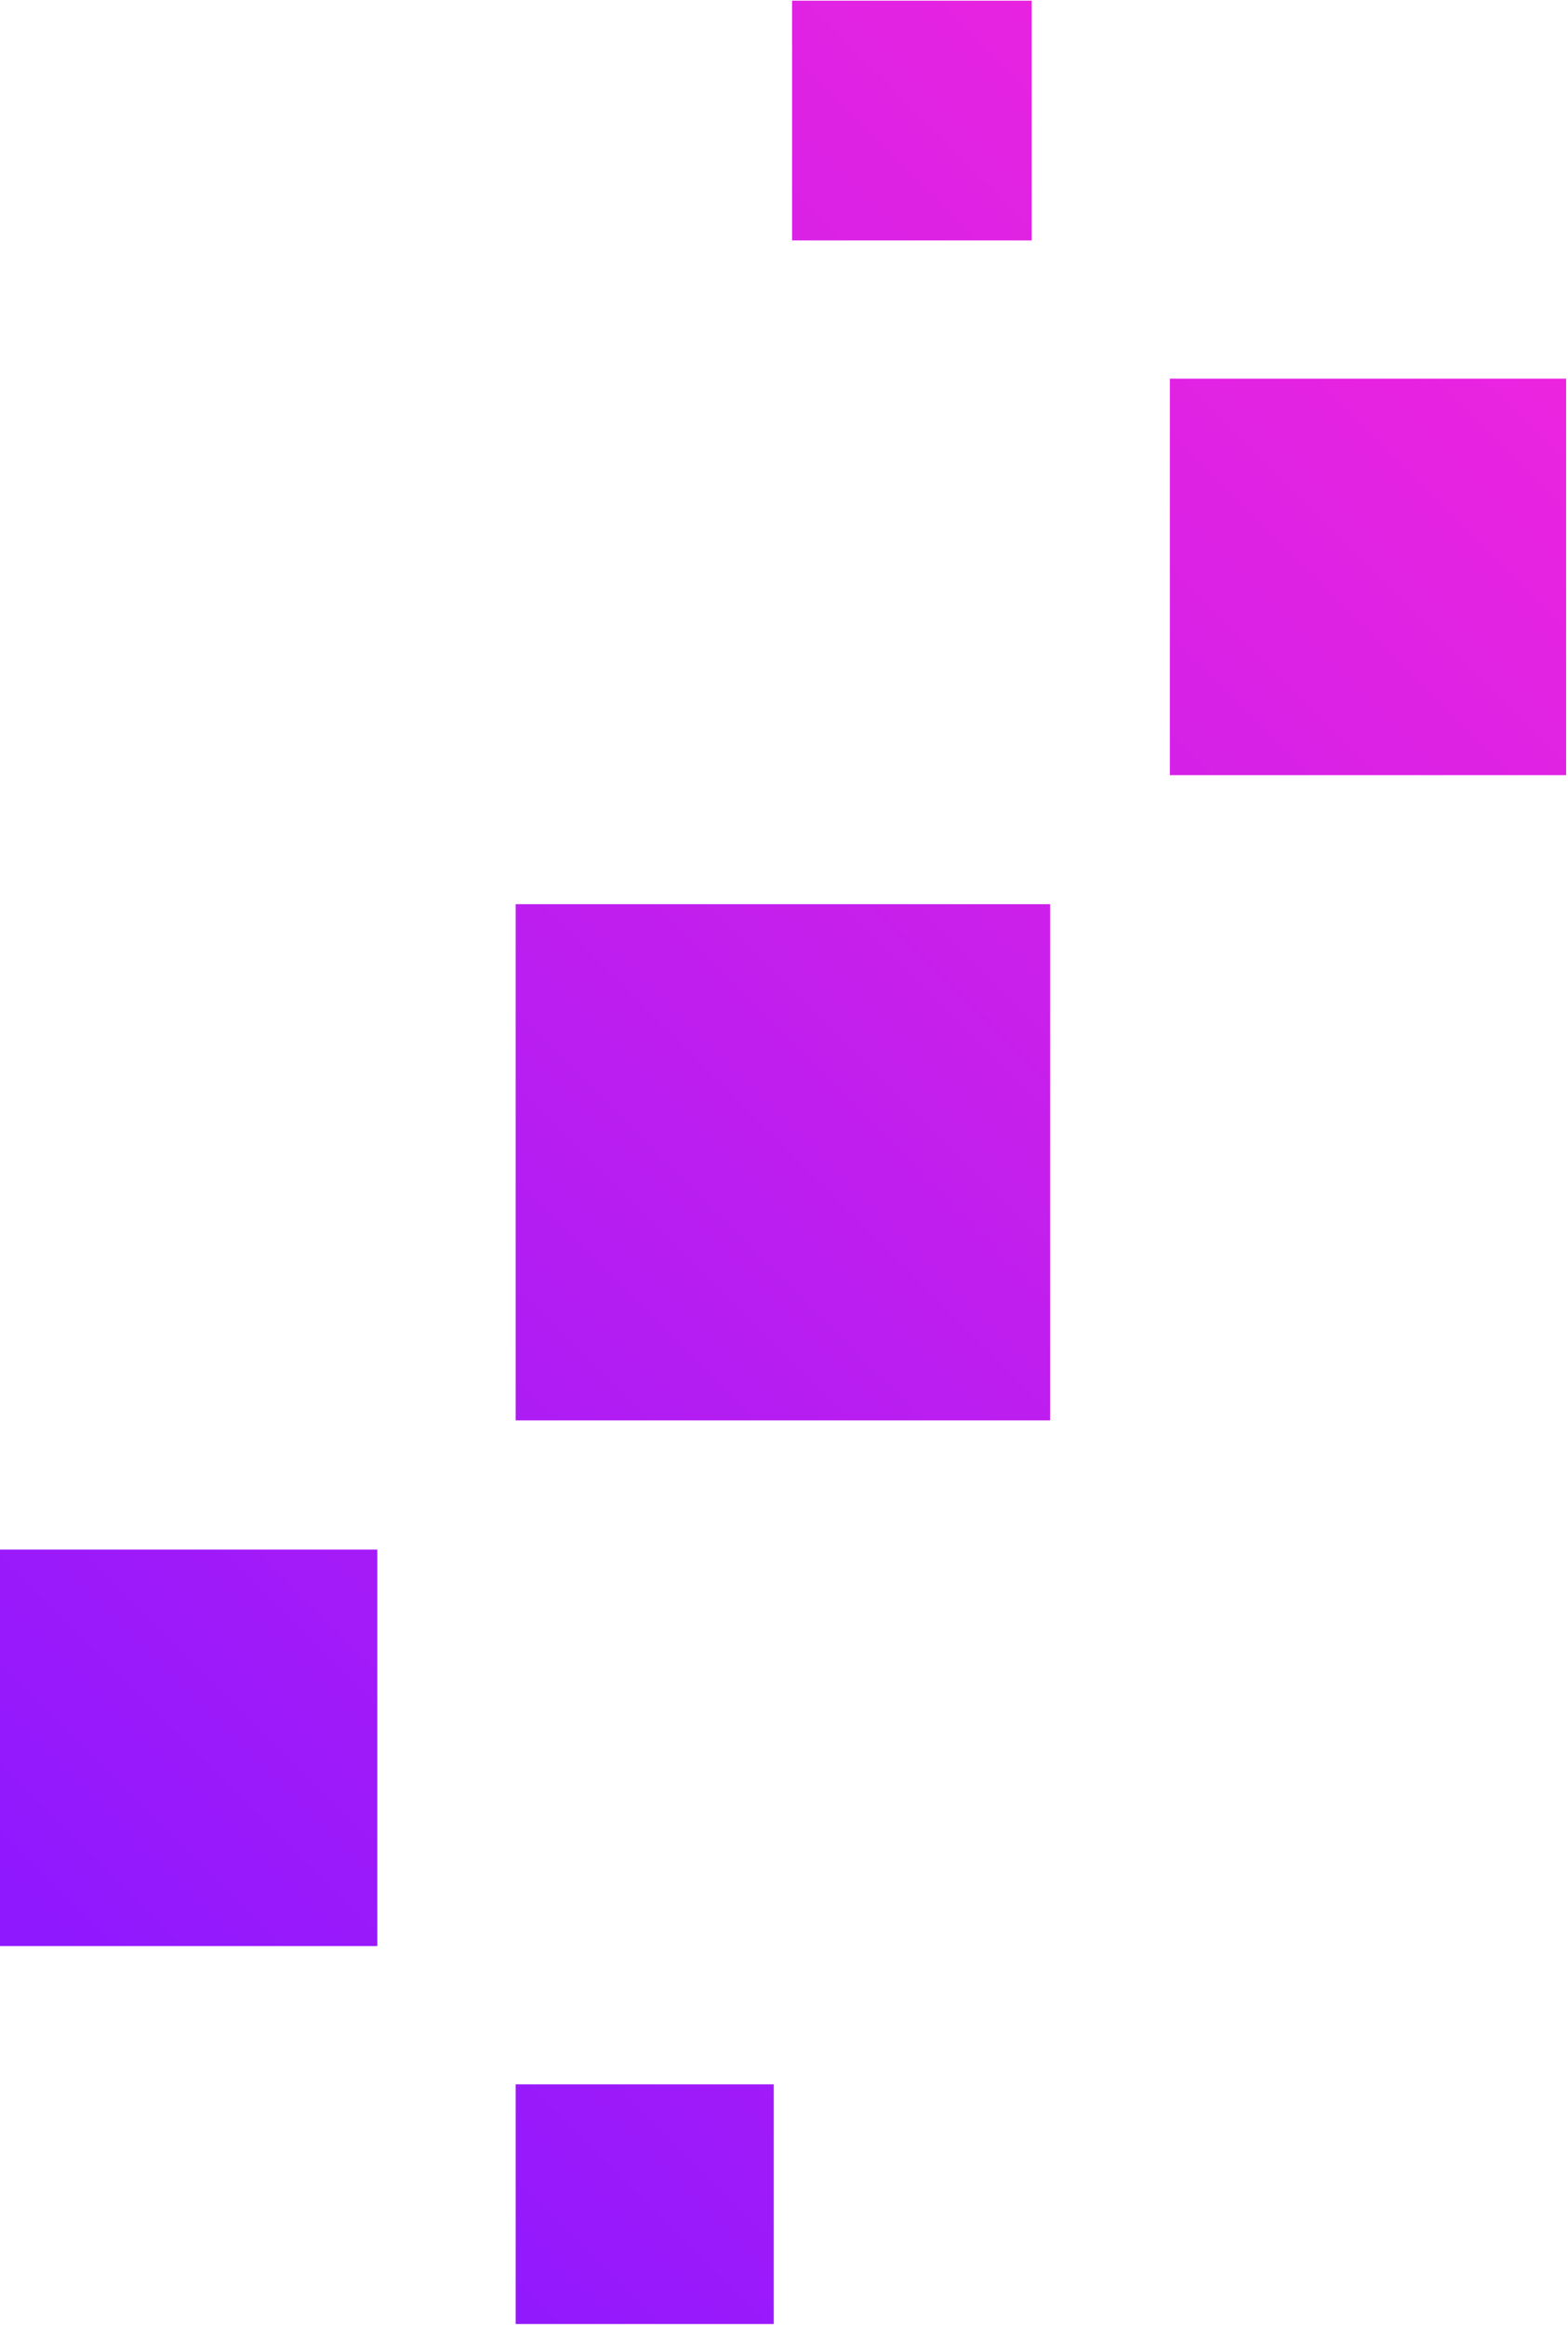 <?xml version="1.0" encoding="UTF-8" standalone="no"?>
<!-- Created with Inkscape (http://www.inkscape.org/) -->

<svg
   width="50mm"
   height="74.1mm"
   viewBox="0 0 50 74.1"
   version="1.1"
   id="svg859"
   inkscape:version="1.1 (c68e22c387, 2021-05-23)"
   sodipodi:docname="boxes_col.svg"
   inkscape:export-filename="C:\Doks\Gewerbe\Neoda\Master\favicon_2col.png"
   inkscape:export-xdpi="1625.6"
   inkscape:export-ydpi="1625.6"
   xmlns:inkscape="http://www.inkscape.org/namespaces/inkscape"
   xmlns:sodipodi="http://sodipodi.sourceforge.net/DTD/sodipodi-0.dtd"
   xmlns:xlink="http://www.w3.org/1999/xlink"
   xmlns="http://www.w3.org/2000/svg"
   xmlns:svg="http://www.w3.org/2000/svg">
  <sodipodi:namedview
     id="namedview861"
     pagecolor="#ffffff"
     bordercolor="#999999"
     borderopacity="1"
     inkscape:pageshadow="0"
     inkscape:pageopacity="0"
     inkscape:pagecheckerboard="0"
     inkscape:document-units="mm"
     showgrid="false"
     showguides="true"
     inkscape:guide-bbox="true"
     inkscape:zoom="1.3416246"
     inkscape:cx="106.21451"
     inkscape:cy="148.70031"
     inkscape:window-width="2560"
     inkscape:window-height="1377"
     inkscape:window-x="-8"
     inkscape:window-y="-8"
     inkscape:window-maximized="1"
     inkscape:current-layer="layer1" />
  <defs
     id="defs856">
    <linearGradient
       inkscape:collect="always"
       id="linearGradient1269">
      <stop
         style="stop-color:#8e18ff;stop-opacity:1"
         offset="0"
         id="stop1265" />
      <stop
         style="stop-color:#ec24df;stop-opacity:1"
         offset="1"
         id="stop1267" />
    </linearGradient>
    <linearGradient
       inkscape:collect="always"
       xlink:href="#linearGradient1269"
       id="linearGradient1271"
       x1="267.451"
       y1="-84.948"
       x2="276.939"
       y2="-94.436"
       gradientUnits="userSpaceOnUse" />
    <linearGradient
       inkscape:collect="always"
       xlink:href="#linearGradient1269"
       id="linearGradient912"
       gradientUnits="userSpaceOnUse"
       x1="267.451"
       y1="-84.948"
       x2="276.939"
       y2="-94.436" />
    <linearGradient
       inkscape:collect="always"
       xlink:href="#linearGradient1269"
       id="linearGradient914"
       gradientUnits="userSpaceOnUse"
       x1="267.451"
       y1="-84.948"
       x2="276.939"
       y2="-94.436" />
    <linearGradient
       inkscape:collect="always"
       xlink:href="#linearGradient1269"
       id="linearGradient916"
       gradientUnits="userSpaceOnUse"
       x1="267.451"
       y1="-84.948"
       x2="276.939"
       y2="-94.436" />
    <linearGradient
       inkscape:collect="always"
       xlink:href="#linearGradient1269"
       id="linearGradient918"
       gradientUnits="userSpaceOnUse"
       x1="267.451"
       y1="-84.948"
       x2="276.939"
       y2="-94.436" />
    <linearGradient
       inkscape:collect="always"
       xlink:href="#linearGradient1269"
       id="linearGradient920"
       gradientUnits="userSpaceOnUse"
       x1="267.451"
       y1="-84.948"
       x2="276.939"
       y2="-94.436" />
  </defs>
  <g
     inkscape:label="Ebene 1"
     inkscape:groupmode="layer"
     id="layer1">
    <g
       id="g1677"
       transform="matrix(5.265,0,0,5.265,-1408.144,509.274)"
       style="fill:url(#linearGradient1271);fill-opacity:1">
      <rect
         style="fill:url(#linearGradient912);fill-opacity:1;stroke-width:2.224;stroke-linecap:square;stroke-linejoin:bevel;paint-order:fill markers stroke"
         id="rect1582"
         width="2.4"
         height="2.4"
         x="274.539"
         y="-94.436" />
      <rect
         style="fill:url(#linearGradient914);fill-opacity:1;stroke-width:2.224;stroke-linecap:square;stroke-linejoin:bevel;paint-order:fill markers stroke"
         id="rect1584"
         width="1.451"
         height="1.451"
         x="272.251"
         y="-96.724" />
      <rect
         style="fill:url(#linearGradient916);fill-opacity:1;stroke-width:2.224;stroke-linecap:square;stroke-linejoin:bevel;paint-order:fill markers stroke"
         id="rect1586"
         width="3.237"
         height="3.125"
         x="270.577"
         y="-91.255" />
      <rect
         style="fill:url(#linearGradient918);fill-opacity:1;stroke-width:2.224;stroke-linecap:square;stroke-linejoin:bevel;paint-order:fill markers stroke"
         id="rect1588"
         width="2.288"
         height="2.4"
         x="267.451"
         y="-87.348" />
      <rect
         style="fill:url(#linearGradient920);fill-opacity:1;stroke-width:2.224;stroke-linecap:square;stroke-linejoin:bevel;paint-order:fill markers stroke"
         id="rect1590"
         width="1.563"
         height="1.451"
         x="270.577"
         y="-84.111" />
    </g>
  </g>
</svg>
